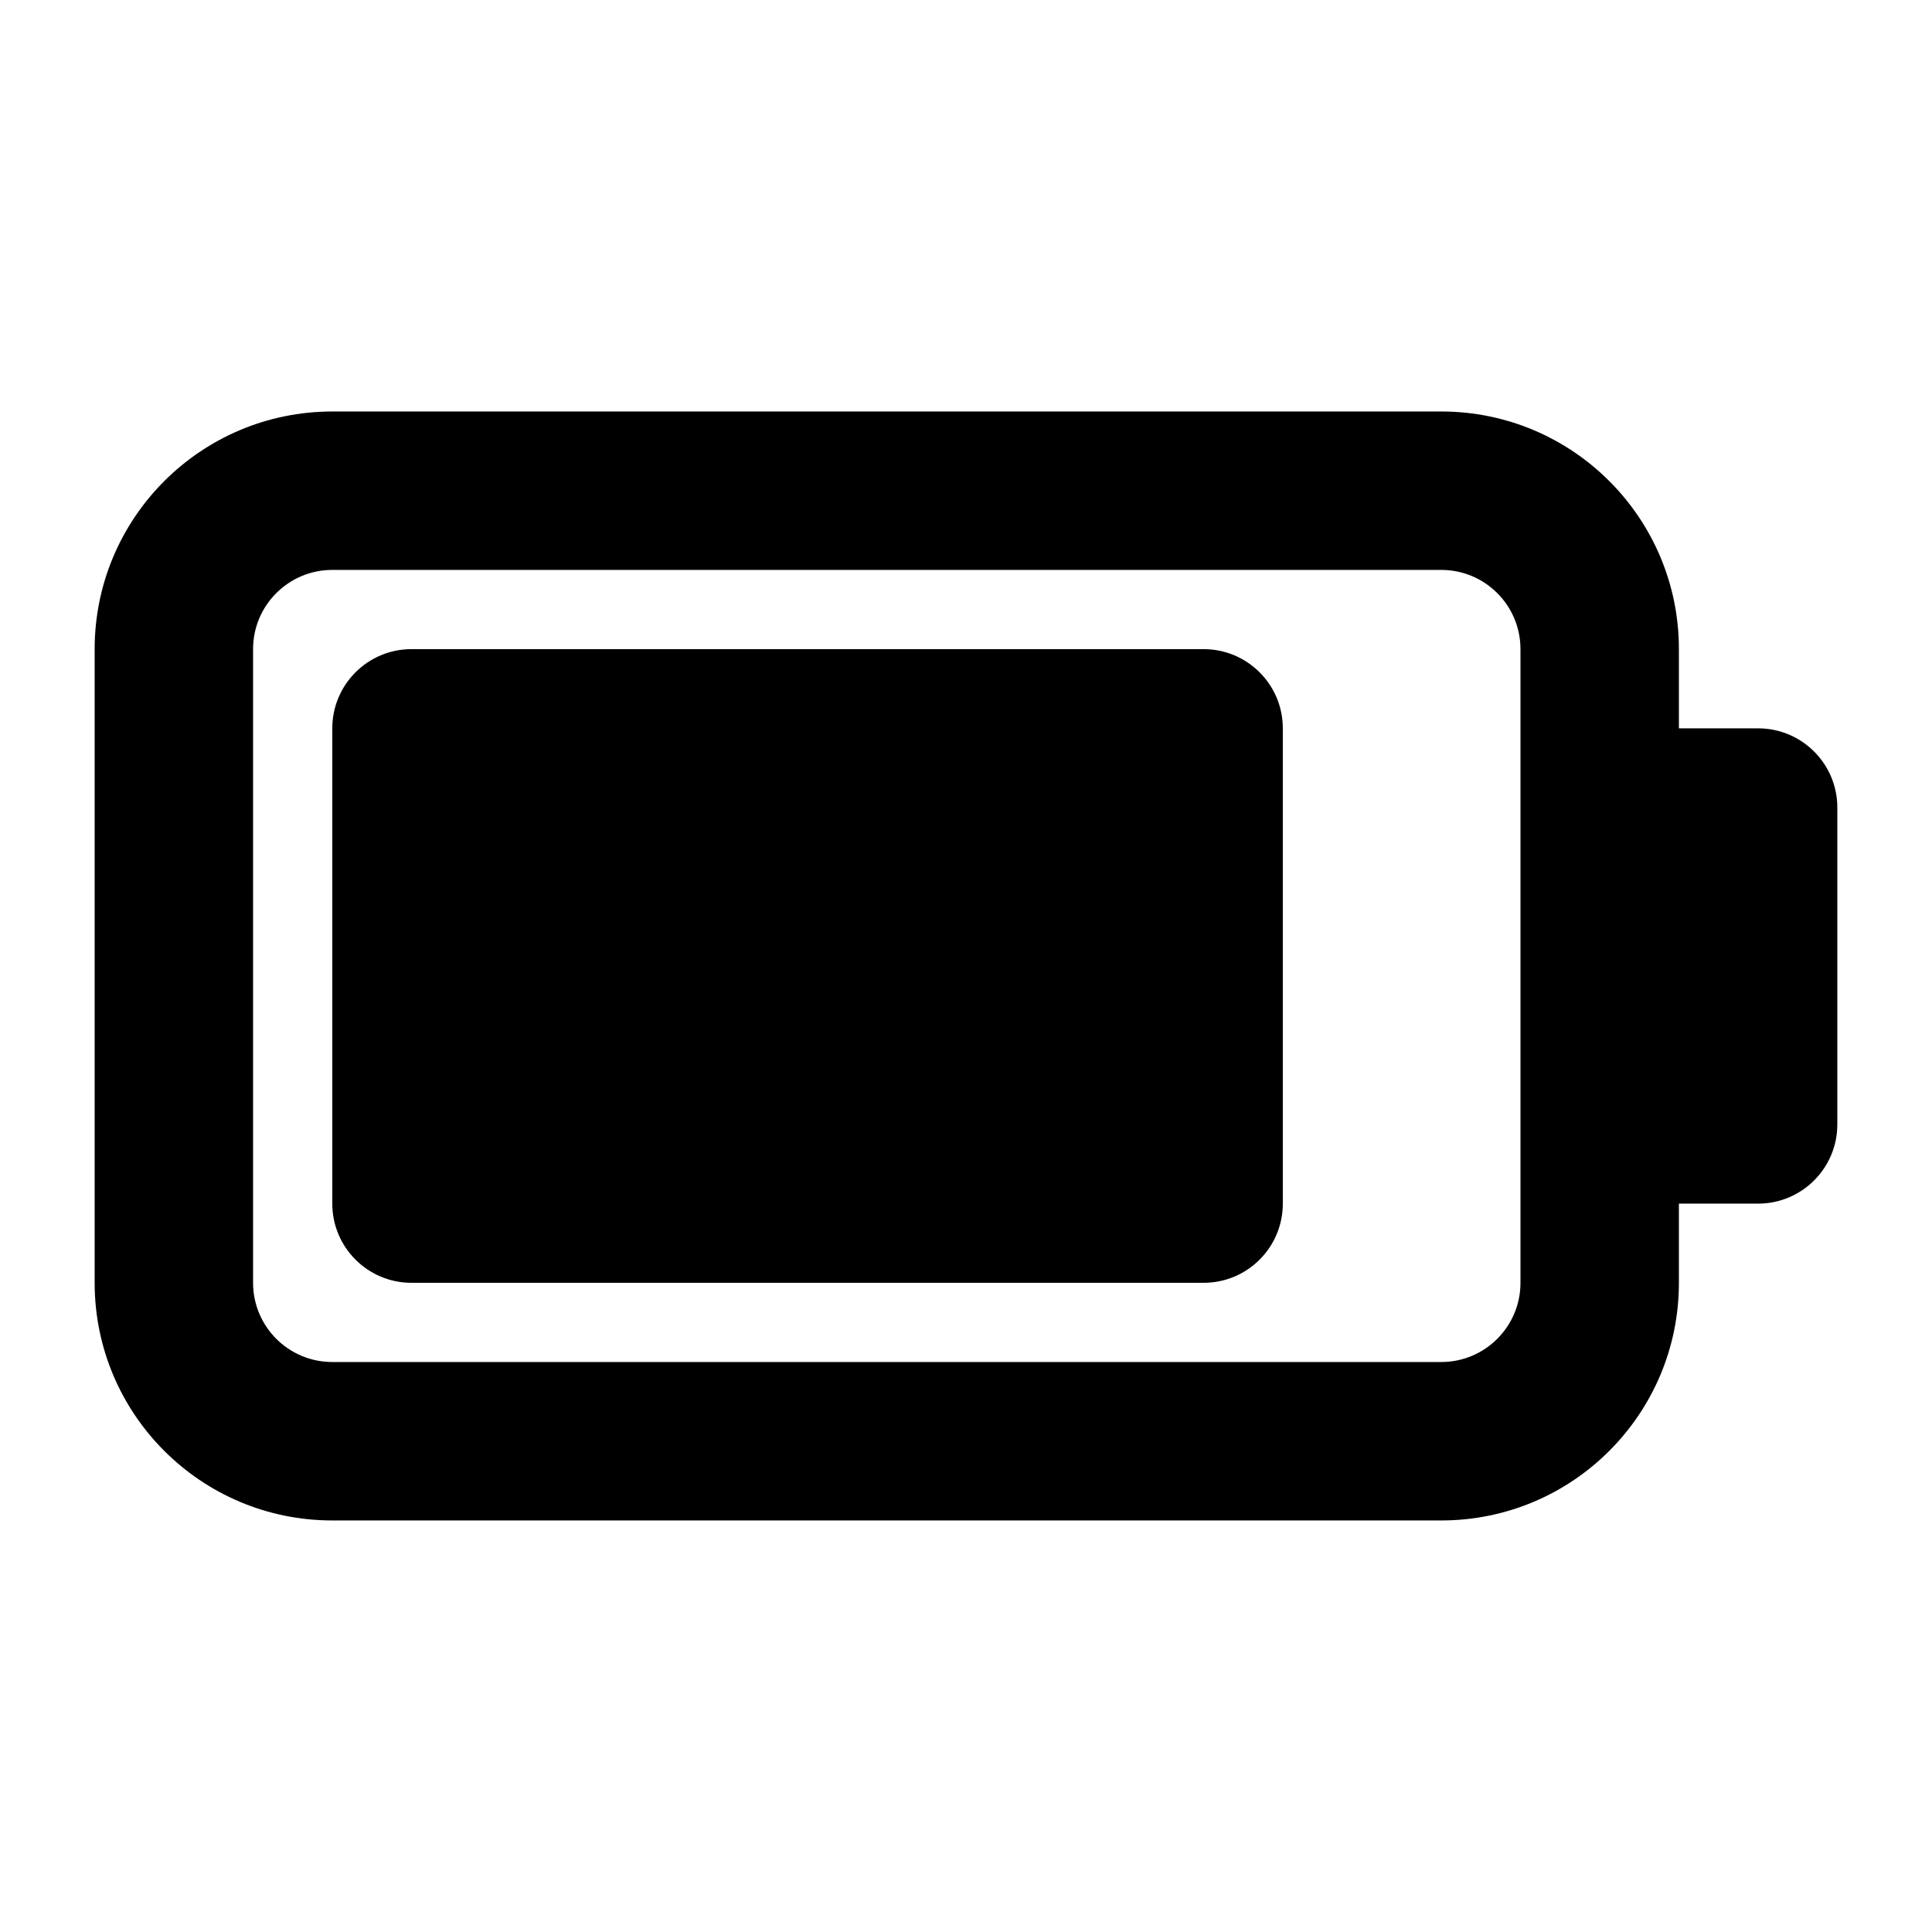 <?xml version="1.0" encoding="UTF-8"?>
<!-- Uploaded to: ICON Repo, www.svgrepo.com, Generator: ICON Repo Mixer Tools -->
<svg fill="#000000" width="800px" height="800px" version="1.1" viewBox="144 144 512 512" xmlns="http://www.w3.org/2000/svg">
 <g>
  <path d="m232.06 337.02c0-11.594 9.398-20.992 20.992-20.992h209.92c11.594 0 20.988 9.398 20.988 20.992v125.95c0 11.594-9.395 20.988-20.988 20.988h-209.92c-11.594 0-20.992-9.395-20.992-20.988z"/>
  <path d="m232.06 253.05h293.89c34.785 0 62.977 28.195 62.977 62.977v20.992h20.992c11.594 0 20.992 9.398 20.992 20.992v83.969c0 11.594-9.398 20.992-20.992 20.992h-20.992v20.988c0 34.785-28.191 62.977-62.977 62.977h-293.89c-34.781 0-62.977-28.191-62.977-62.977v-167.93c0-34.781 28.195-62.977 62.977-62.977zm0 41.984c-11.594 0-20.992 9.398-20.992 20.992v167.93c0 11.598 9.398 20.992 20.992 20.992h293.89c11.594 0 20.992-9.395 20.992-20.992v-167.93c0-11.594-9.398-20.992-20.992-20.992z" fill-rule="evenodd"/>
 </g>
</svg>